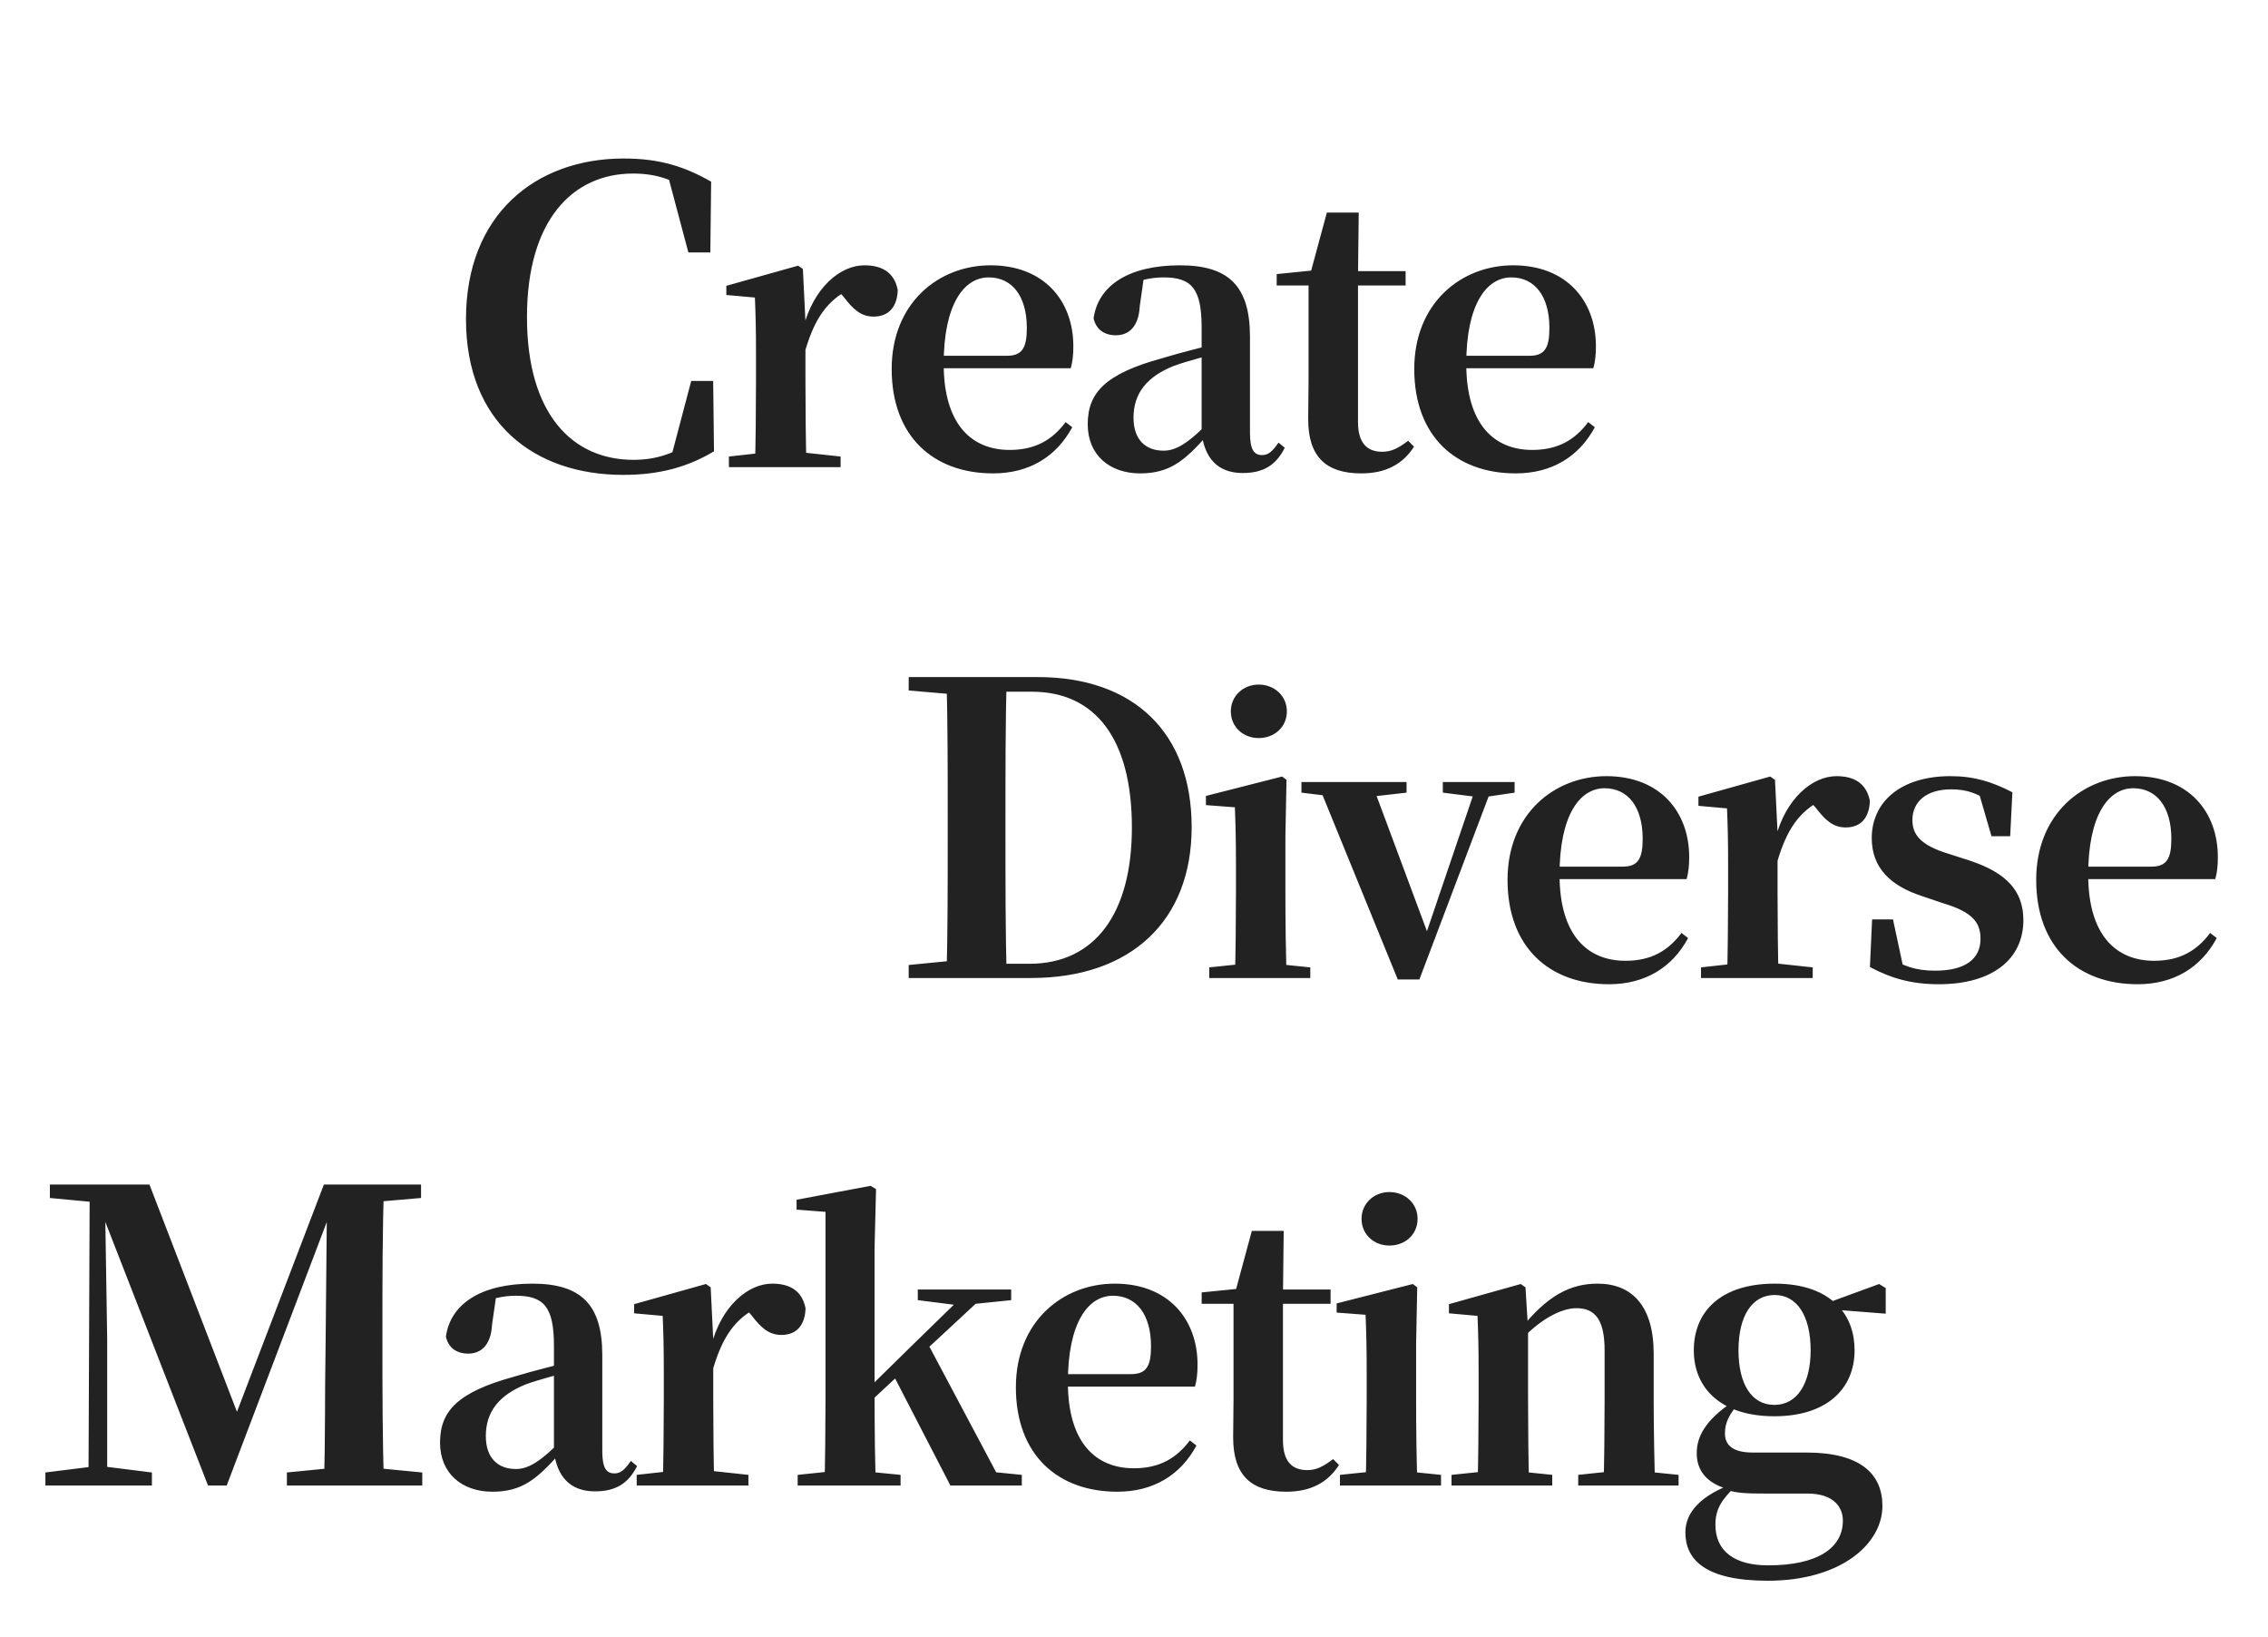 <svg width="675" height="487" viewBox="0 0 675 487" fill="none" xmlns="http://www.w3.org/2000/svg">
<path d="M185.514 141.299C158.894 141.299 138.687 125.69 138.687 94.956C138.687 63.738 159.499 47.161 185.635 47.161C196.404 47.161 203.785 49.581 211.65 54.058L211.408 75.112H204.874L198.461 51.033L207.173 53.937V57.93C200.881 53.574 195.557 51.638 188.418 51.638C170.389 51.638 156.837 65.553 156.837 94.351C156.837 123.27 170.389 136.822 188.539 136.822C195.436 136.822 201.244 134.886 207.899 130.046V134.402L199.429 137.185L205.721 113.348H212.255L212.497 134.281C204.874 138.879 196.404 141.299 185.514 141.299ZM216.935 139V135.839L228.707 134.531H238.081L250.18 135.839V139H216.935ZM224.674 139C224.892 133.55 225.001 121.015 225.001 113.494V105.21C225.001 97.907 224.892 93.765 224.674 88.533L216.172 87.77V85.045L237.536 79.05L238.953 80.031L239.716 95.618V113.494C239.716 121.015 239.825 133.55 240.043 139H224.674ZM239.716 104.12L236.119 97.58H239.062C242.114 85.59 250.071 78.941 257.265 78.941C262.17 78.941 266.094 80.794 267.184 86.244C267.075 90.822 264.895 94.201 259.99 94.201C256.284 94.201 253.886 92.021 251.161 88.424L248.654 85.59L252.687 86.135C246.365 89.405 242.55 94.528 239.716 104.12ZM295.575 140.853C277.917 140.853 265.382 129.953 265.382 109.788C265.382 90.168 279.334 78.941 294.812 78.941C310.726 78.941 319.446 89.514 319.446 103.03C319.446 105.646 319.228 107.608 318.683 109.57H271.813V105.864H299.608C304.186 105.864 305.603 103.575 305.603 97.58C305.603 87.988 301.134 82.538 294.267 82.538C286.855 82.538 280.86 90.604 280.86 108.262C280.86 126.247 289.144 133.877 300.48 133.877C308.219 133.877 313.233 130.825 317.157 125.593L319.119 127.119C314.432 135.839 306.366 140.853 295.575 140.853ZM339.316 140.853C330.269 140.853 323.729 135.403 323.729 126.247C323.729 116.764 329.07 111.205 345.747 106.627C351.415 104.883 359.372 102.921 365.258 101.504V104.338C359.372 105.864 353.05 107.499 349.235 108.916C341.387 112.077 337.354 116.982 337.354 124.285C337.354 130.825 340.951 134.095 346.292 134.095C349.78 134.095 353.595 132.242 361.007 124.285L362.642 130.062H358.827C352.505 137.038 348.145 140.853 339.316 140.853ZM369.836 140.744C362.315 140.744 358.5 136.166 357.628 128.863V97.471C357.628 85.917 354.685 82.538 346.292 82.538C342.477 82.538 338.771 83.41 333.539 85.481L340.406 82.756L339.207 91.149C338.88 97.471 335.719 99.76 332.122 99.76C328.634 99.76 326.236 98.016 325.473 94.746C326.781 85.045 335.828 78.941 351.197 78.941C365.694 78.941 372.016 85.154 372.016 100.196V128.754C372.016 133.768 373.215 135.403 375.613 135.403C377.357 135.403 378.556 134.531 380.518 131.697L382.371 133.223C379.755 138.455 375.94 140.744 369.836 140.744ZM396.863 84.936V80.685H418.336V84.936H396.863ZM405.147 140.853C394.683 140.853 389.342 135.948 389.342 124.721C389.342 120.579 389.451 117.745 389.451 113.494V84.936H379.968V81.557L391.849 80.358L389.887 81.775L394.901 63.245H404.384L404.166 82.429V125.593C404.166 131.697 406.782 134.422 411.36 134.422C414.194 134.422 416.156 133.332 419.099 131.152L420.843 132.896C417.573 138.019 412.559 140.853 405.147 140.853ZM451.104 140.853C433.446 140.853 420.911 129.953 420.911 109.788C420.911 90.168 434.863 78.941 450.341 78.941C466.255 78.941 474.975 89.514 474.975 103.03C474.975 105.646 474.757 107.608 474.212 109.57H427.342V105.864H455.137C459.715 105.864 461.132 103.575 461.132 97.58C461.132 87.988 456.663 82.538 449.796 82.538C442.384 82.538 436.389 90.604 436.389 108.262C436.389 126.247 444.673 133.877 456.009 133.877C463.748 133.877 468.762 130.825 472.686 125.593L474.648 127.119C469.961 135.839 461.895 140.853 451.104 140.853Z" fill="#222222"/>
<path d="M270.445 291V287.128L288.958 285.313H290.652V291H270.445ZM281.698 291C282.061 277.448 282.061 263.291 282.061 247.561V243.81C282.061 229.29 282.061 215.375 281.698 201.46H299.606C299.243 215.133 299.243 229.29 299.243 243.81V247.561C299.243 263.049 299.243 277.085 299.606 291H281.698ZM290.652 291V286.765H306.382C325.984 286.765 336.874 271.64 336.874 246.23C336.874 219.852 325.984 205.816 307.108 205.816H290.652V201.46H308.802C337.6 201.46 354.661 218.158 354.661 246.109C354.661 273.939 336.632 291 306.866 291H290.652ZM270.445 205.453V201.46H290.652V207.026H288.958L270.445 205.453ZM359.888 291V287.839L371.442 286.64H378.2L389.972 287.839V291H359.888ZM367.518 291C367.736 285.55 367.845 273.015 367.845 265.494V257.428C367.845 250.234 367.736 245.438 367.518 240.206L358.907 239.552V236.827L381.579 231.05L382.887 232.031L382.56 248.817V265.494C382.56 273.015 382.669 285.55 382.996 291H367.518ZM374.603 219.605C370.025 219.605 366.319 216.335 366.319 211.648C366.319 207.07 370.025 203.691 374.603 203.691C379.29 203.691 382.996 207.07 382.996 211.648C382.996 216.335 379.29 219.605 374.603 219.605ZM416.003 291.436L392.023 232.685H408.155L425.813 280.1H423.524L424.178 278.574L439.765 232.685H444.67L422.434 291.436H416.003ZM387.336 235.846V232.685H418.619V235.846L407.174 237.154H398.018L387.336 235.846ZM429.41 235.846V232.685H450.774V235.846L441.945 237.154H439.765L429.41 235.846ZM478.864 292.853C461.206 292.853 448.671 281.953 448.671 261.788C448.671 242.168 462.623 230.941 478.101 230.941C494.015 230.941 502.735 241.514 502.735 255.03C502.735 257.646 502.517 259.608 501.972 261.57H455.102V257.864H482.897C487.475 257.864 488.892 255.575 488.892 249.58C488.892 239.988 484.423 234.538 477.556 234.538C470.144 234.538 464.149 242.604 464.149 260.262C464.149 278.247 472.433 285.877 483.769 285.877C491.508 285.877 496.522 282.825 500.446 277.593L502.408 279.119C497.721 287.839 489.655 292.853 478.864 292.853ZM506.252 291V287.839L518.024 286.531H527.398L539.497 287.839V291H506.252ZM513.991 291C514.209 285.55 514.318 273.015 514.318 265.494V257.21C514.318 249.907 514.209 245.765 513.991 240.533L505.489 239.77V237.045L526.853 231.05L528.27 232.031L529.033 247.618V265.494C529.033 273.015 529.142 285.55 529.36 291H513.991ZM529.033 256.12L525.436 249.58H528.379C531.431 237.59 539.388 230.941 546.582 230.941C551.487 230.941 555.411 232.794 556.501 238.244C556.392 242.822 554.212 246.201 549.307 246.201C545.601 246.201 543.203 244.021 540.478 240.424L537.971 237.59L542.004 238.135C535.682 241.405 531.867 246.528 529.033 256.12ZM577.014 292.853C568.948 292.853 562.844 291.109 556.522 287.73L557.176 273.56H563.389L566.659 288.82L561.427 288.166V284.242C566.114 287.403 570.038 288.82 575.924 288.82C584.753 288.82 589.44 285.441 589.44 279.337C589.44 274.541 587.151 271.38 578.322 268.764L572.218 266.693C562.735 263.641 557.067 258.3 557.067 249.362C557.067 238.789 565.46 230.941 580.502 230.941C587.478 230.941 592.819 232.576 598.923 235.737L598.269 248.817H592.71L588.459 234.211L593.037 235.737V239.007C588.677 236.173 585.625 234.865 580.72 234.865C573.417 234.865 569.166 238.462 569.166 244.021C569.166 248.381 571.673 251.542 579.957 254.049L586.061 256.011C597.397 259.717 602.193 265.276 602.193 273.778C602.193 285.441 592.928 292.853 577.014 292.853ZM636.203 292.853C618.545 292.853 606.01 281.953 606.01 261.788C606.01 242.168 619.962 230.941 635.44 230.941C651.354 230.941 660.074 241.514 660.074 255.03C660.074 257.646 659.856 259.608 659.311 261.57H612.441V257.864H640.236C644.814 257.864 646.231 255.575 646.231 249.58C646.231 239.988 641.762 234.538 634.895 234.538C627.483 234.538 621.488 242.604 621.488 260.262C621.488 278.247 629.772 285.877 641.108 285.877C648.847 285.877 653.861 282.825 657.785 277.593L659.747 279.119C655.06 287.839 646.994 292.853 636.203 292.853Z" fill="#222222"/>
<path d="M13.509 442V438.128L28.029 436.313H30.691L45.211 438.128V442H13.509ZM14.84 356.453V352.46H33.111V358.026H31.538L14.84 356.453ZM26.335 442L26.698 352.46H31.175L31.901 398.44V442H26.335ZM61.909 442L28.997 357.542H28.15V352.46H44.485L72.073 424.092H68.927L69.774 422.035L96.394 352.46H102.686V357.542H99.54L98.088 361.414L67.475 442H61.909ZM85.383 442V438.128L103.775 436.313H106.921L125.676 438.128V442H85.383ZM96.394 442C96.878 428.085 96.636 414.049 96.878 402.554L97.362 352.46H114.302C113.818 366.254 113.818 380.29 113.818 394.447V400.134C113.818 414.291 113.818 428.448 114.302 442H96.394ZM105.227 358.026V352.46H125.313V356.453L107.042 358.026H105.227ZM146.552 443.853C137.505 443.853 130.965 438.403 130.965 429.247C130.965 419.764 136.306 414.205 152.983 409.627C158.651 407.883 166.608 405.921 172.494 404.504V407.338C166.608 408.864 160.286 410.499 156.471 411.916C148.623 415.077 144.59 419.982 144.59 427.285C144.59 433.825 148.187 437.095 153.528 437.095C157.016 437.095 160.831 435.242 168.243 427.285L169.878 433.062H166.063C159.741 440.038 155.381 443.853 146.552 443.853ZM177.072 443.744C169.551 443.744 165.736 439.166 164.864 431.863V400.471C164.864 388.917 161.921 385.538 153.528 385.538C149.713 385.538 146.007 386.41 140.775 388.481L147.642 385.756L146.443 394.149C146.116 400.471 142.955 402.76 139.358 402.76C135.87 402.76 133.472 401.016 132.709 397.746C134.017 388.045 143.064 381.941 158.433 381.941C172.93 381.941 179.252 388.154 179.252 403.196V431.754C179.252 436.768 180.451 438.403 182.849 438.403C184.593 438.403 185.792 437.531 187.754 434.697L189.607 436.223C186.991 441.455 183.176 443.744 177.072 443.744ZM189.494 442V438.839L201.266 437.531H210.64L222.739 438.839V442H189.494ZM197.233 442C197.451 436.55 197.56 424.015 197.56 416.494V408.21C197.56 400.907 197.451 396.765 197.233 391.533L188.731 390.77V388.045L210.095 382.05L211.512 383.031L212.275 398.618V416.494C212.275 424.015 212.384 436.55 212.602 442H197.233ZM212.275 407.12L208.678 400.58H211.621C214.673 388.59 222.63 381.941 229.824 381.941C234.729 381.941 238.653 383.794 239.743 389.244C239.634 393.822 237.454 397.201 232.549 397.201C228.843 397.201 226.445 395.021 223.72 391.424L221.213 388.59L225.246 389.135C218.924 392.405 215.109 397.528 212.275 407.12ZM237.401 442V438.839L248.955 437.64H255.931L268.03 438.839V442H237.401ZM245.358 442C245.576 436.877 245.685 423.797 245.685 416.494V360.577L237.074 359.923V356.98L259.092 352.838L260.727 353.819L260.291 371.15V415.84C260.291 423.797 260.4 436.877 260.727 442H245.358ZM252.77 422.816V418.02H253.424L270.864 400.907L288.522 383.685H294.953L252.77 422.816ZM282.854 442L265.959 409.3L276.205 399.926L296.479 438.076L304.109 438.839V442H282.854ZM273.153 386.846V383.685H300.948V386.846L288.304 388.154L286.015 388.481L273.153 386.846ZM332.538 443.853C314.88 443.853 302.345 432.953 302.345 412.788C302.345 393.168 316.297 381.941 331.775 381.941C347.689 381.941 356.409 392.514 356.409 406.03C356.409 408.646 356.191 410.608 355.646 412.57H308.776V408.864H336.571C341.149 408.864 342.566 406.575 342.566 400.58C342.566 390.988 338.097 385.538 331.23 385.538C323.818 385.538 317.823 393.604 317.823 411.262C317.823 429.247 326.107 436.877 337.443 436.877C345.182 436.877 350.196 433.825 354.12 428.593L356.082 430.119C351.395 438.839 343.329 443.853 332.538 443.853ZM374.532 387.936V383.685H396.005V387.936H374.532ZM382.816 443.853C372.352 443.853 367.011 438.948 367.011 427.721C367.011 423.579 367.12 420.745 367.12 416.494V387.936H357.637V384.557L369.518 383.358L367.556 384.775L372.57 366.245H382.053L381.835 385.429V428.593C381.835 434.697 384.451 437.422 389.029 437.422C391.863 437.422 393.825 436.332 396.768 434.152L398.512 435.896C395.242 441.019 390.228 443.853 382.816 443.853ZM398.793 442V438.839L410.347 437.64H417.105L428.877 438.839V442H398.793ZM406.423 442C406.641 436.55 406.75 424.015 406.75 416.494V408.428C406.75 401.234 406.641 396.438 406.423 391.206L397.812 390.552V387.827L420.484 382.05L421.792 383.031L421.465 399.817V416.494C421.465 424.015 421.574 436.55 421.901 442H406.423ZM413.508 370.605C408.93 370.605 405.224 367.335 405.224 362.648C405.224 358.07 408.93 354.691 413.508 354.691C418.195 354.691 421.901 358.07 421.901 362.648C421.901 367.335 418.195 370.605 413.508 370.605ZM431.998 442V438.839L443.552 437.64H450.419L461.973 438.839V442H431.998ZM439.737 442C439.955 436.55 440.064 424.015 440.064 416.494V408.21C440.064 401.016 439.955 396.765 439.737 391.533L431.235 390.77V388.045L452.599 382.05L454.016 383.031L454.779 395.348V416.494C454.779 424.015 454.888 436.55 455.106 442H439.737ZM469.712 442V438.839L481.048 437.64H487.806L499.578 438.839V442H469.712ZM477.233 442C477.451 436.55 477.56 424.342 477.56 416.494V401.779C477.56 392.514 474.617 389.244 469.167 389.244C464.698 389.244 457.94 392.514 451.291 400.253L450.746 395.675H452.381C460.556 385.32 467.532 381.941 475.489 381.941C485.517 381.941 492.166 388.372 492.166 402.76V416.494C492.166 424.342 492.384 436.55 492.602 442H477.233ZM526.127 470.34C507.27 470.34 501.602 463.909 501.602 455.952C501.602 449.848 506.398 444.725 516.426 441.237L516.753 442C512.611 446.033 510.54 448.758 510.54 453.663C510.54 461.62 516.317 465.762 526.236 465.762C541.06 465.762 548.472 460.53 548.472 452.464C548.472 448.54 545.856 444.398 537.899 444.398H525.364C519.805 444.398 516.971 444.289 513.919 443.308V442.981C508.033 441.237 504.981 437.64 504.981 432.408C504.981 427.394 507.597 422.598 515.445 417.257V416.276L517.516 417.366C514.682 420.963 513.374 423.143 513.374 426.522C513.374 430.01 515.772 432.19 521.549 432.19H537.572C553.813 432.19 560.244 438.621 560.244 448.104C560.244 459.331 547.927 470.34 526.127 470.34ZM528.089 421.399C512.284 421.399 504.109 413.115 504.109 401.779C504.109 390.116 512.284 381.941 528.198 381.941C536.7 381.941 542.913 384.339 546.728 388.263L547.164 388.699C550.325 391.969 551.96 396.547 551.96 401.779C551.96 413.115 543.785 421.399 528.089 421.399ZM528.089 418.02C534.847 418.02 538.88 411.698 538.88 401.779C538.88 391.424 534.738 385.32 528.198 385.32C521.44 385.32 517.407 391.533 517.407 401.779C517.407 411.698 521.222 418.02 528.089 418.02ZM543.131 389.462V387.718H543.785L559.263 382.05L561.225 383.249V390.879L543.131 389.462Z" fill="#222222"/>
</svg>
